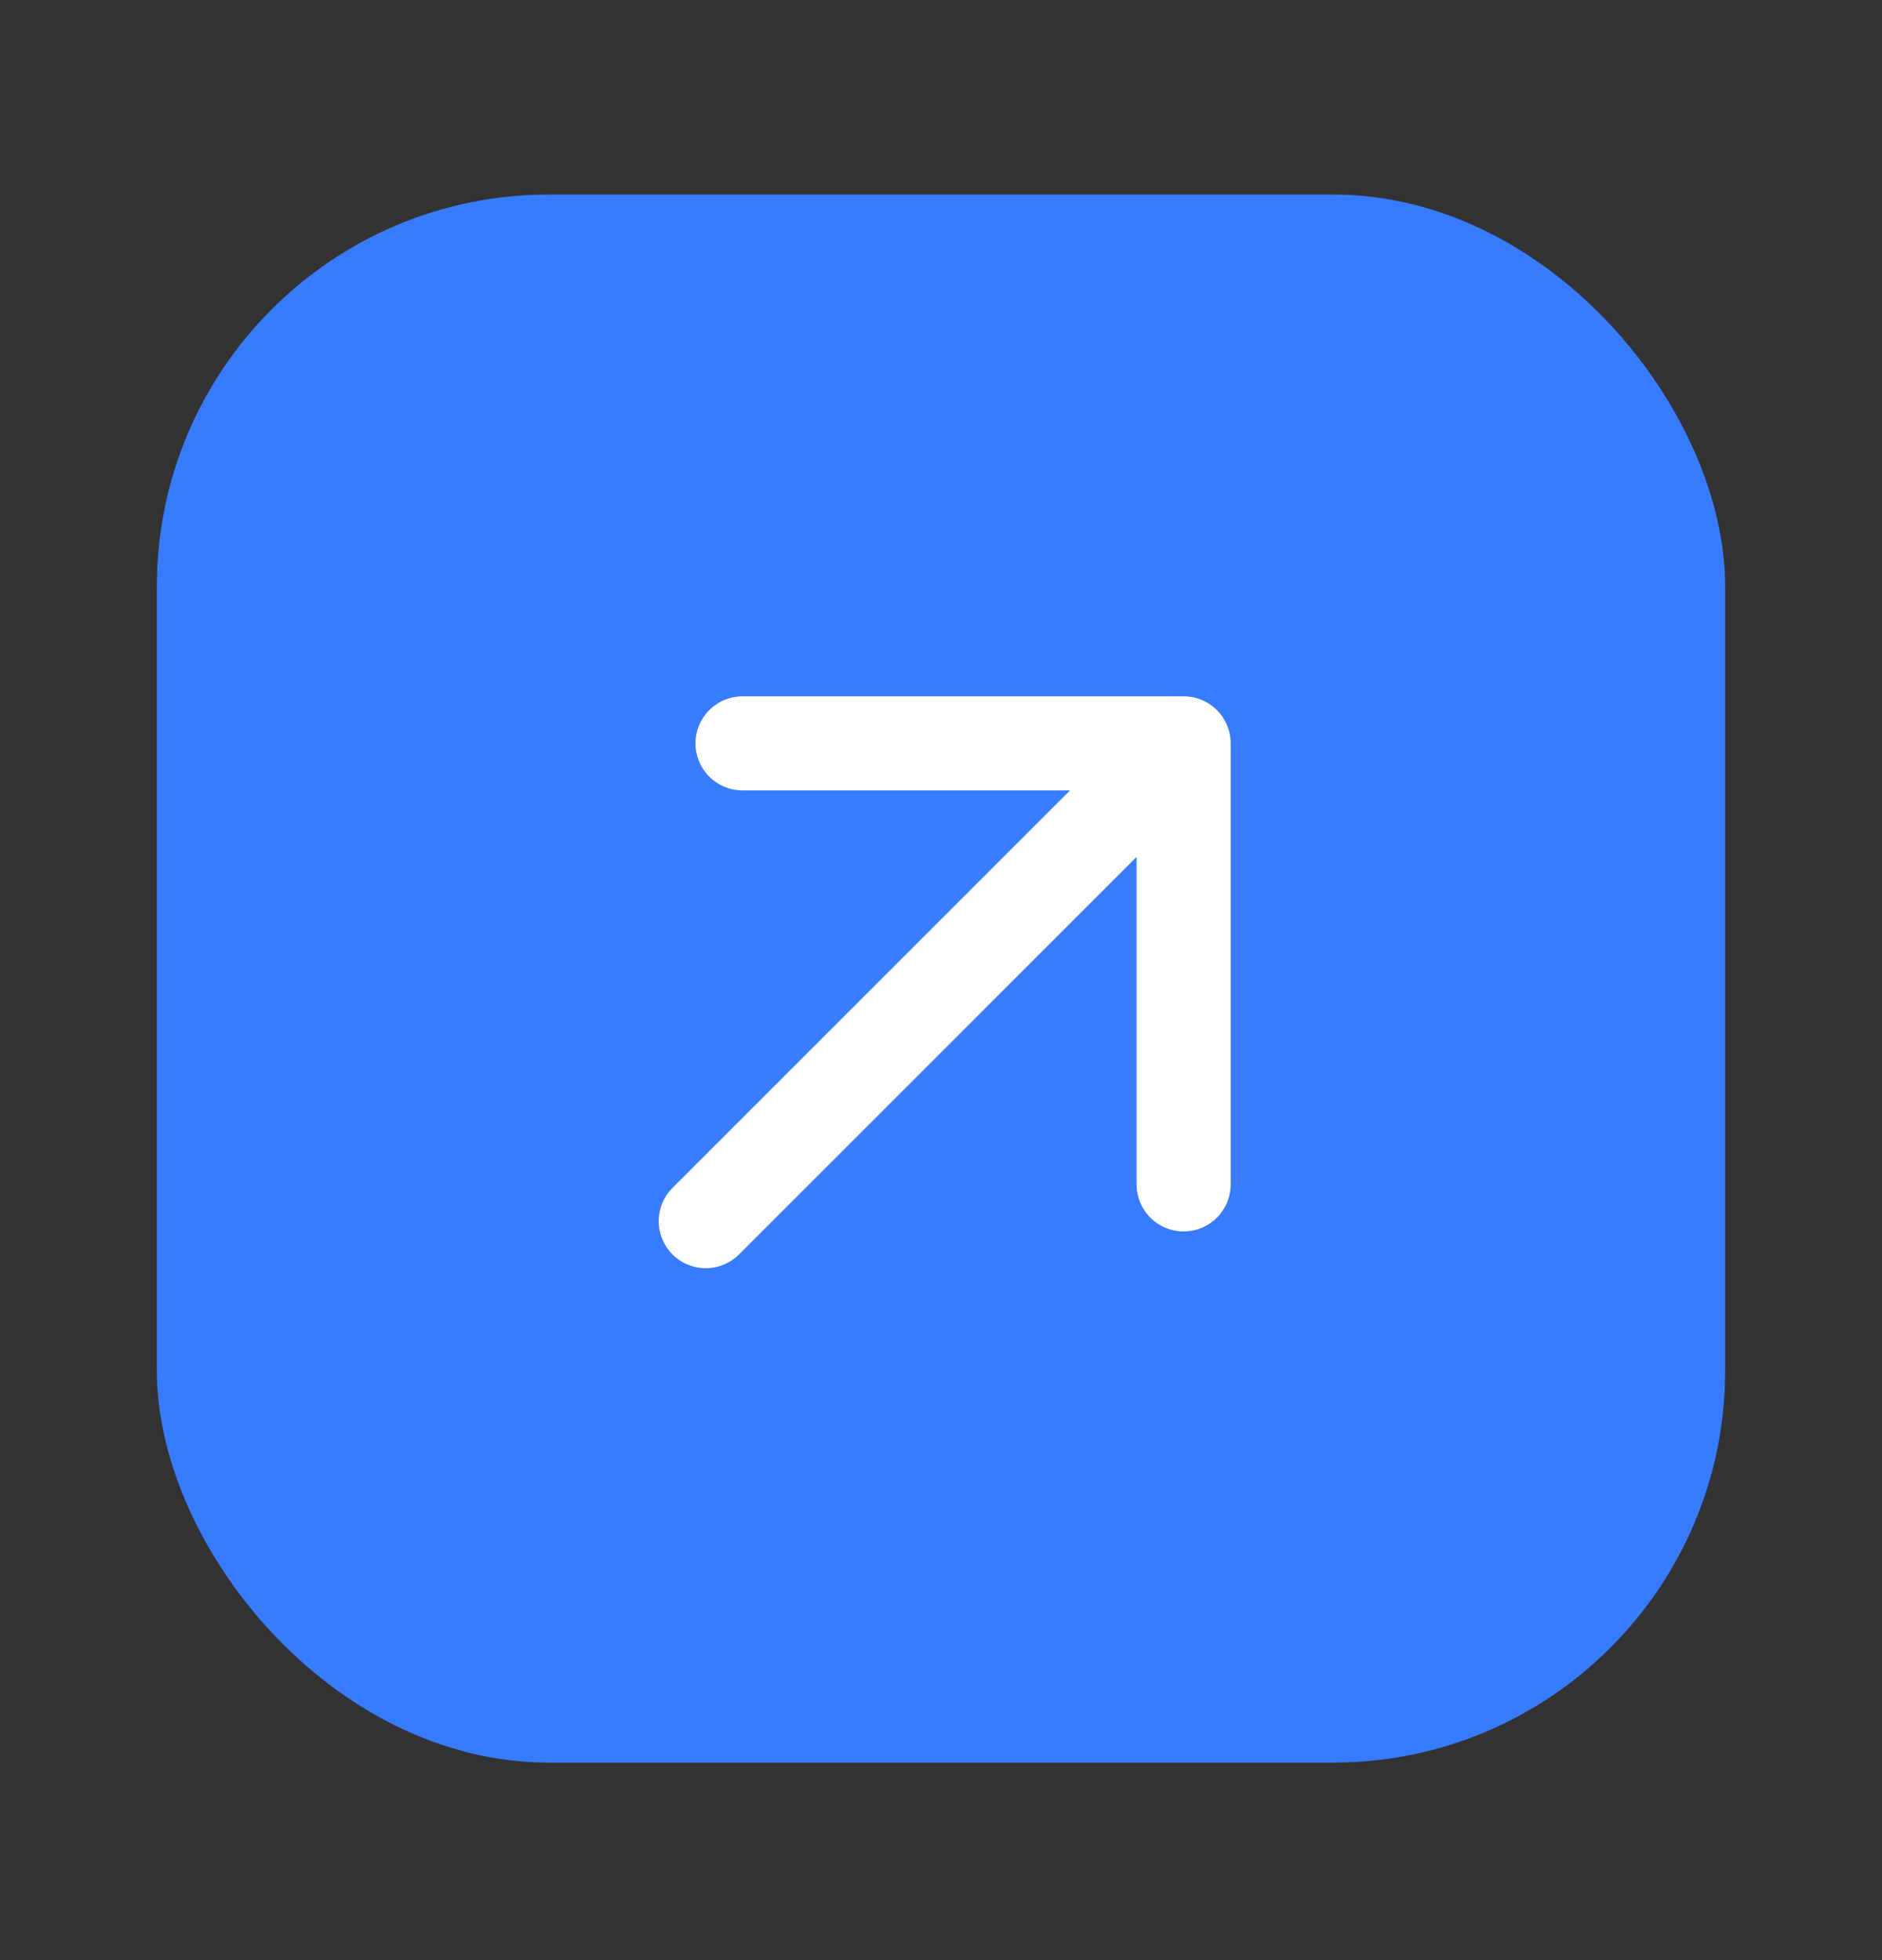 <svg width="24" height="25" viewBox="0 0 24 25" fill="none" xmlns="http://www.w3.org/2000/svg">
<rect x="0" y="0" width="24" height="25" fill="#333333" stroke="none"/>
<rect x="2" y="2.481" width="20" height="20" rx="5" fill="#377BFF"/>
<path d="M9.469 9.481H15.094M15.094 9.481V15.106M15.094 9.481L9 15.575" stroke="white" stroke-width="1.2" stroke-linecap="round" stroke-linejoin="round"/>
</svg>
